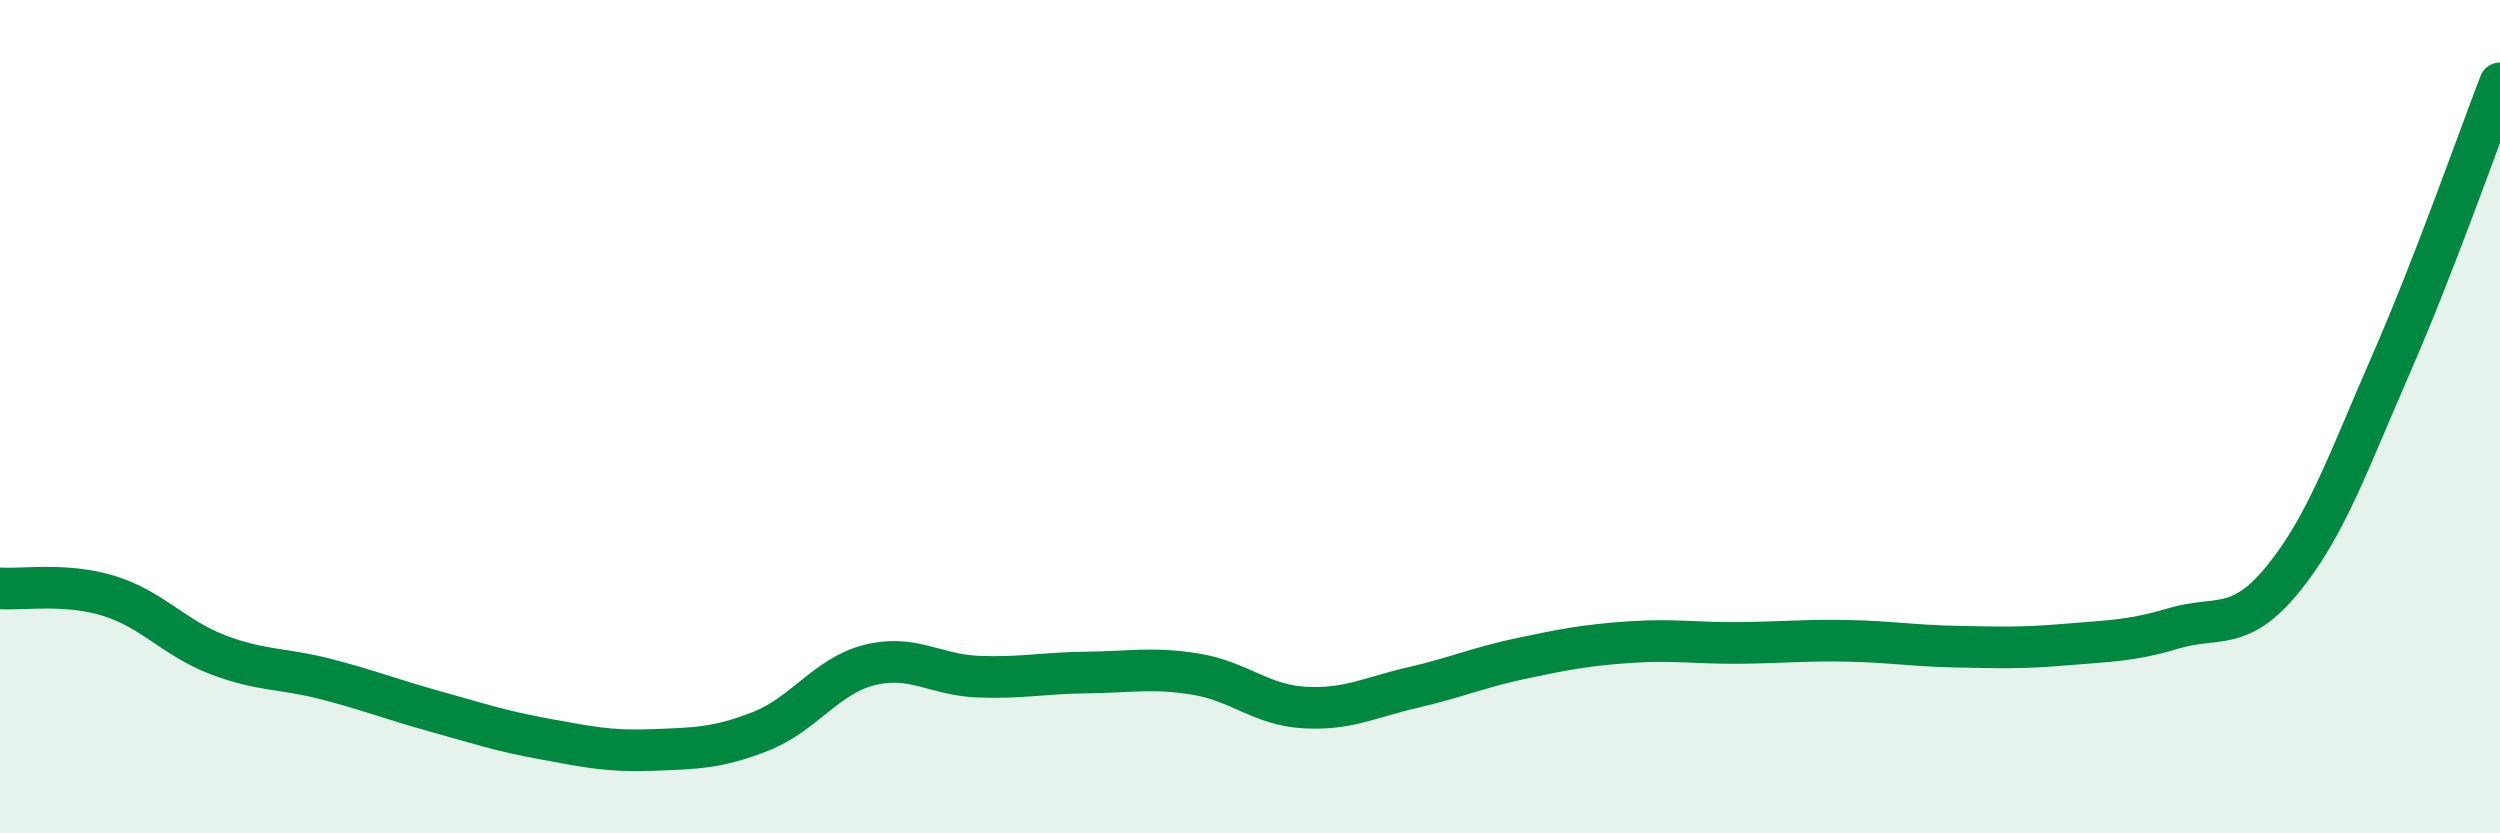 
    <svg width="60" height="20" viewBox="0 0 60 20" xmlns="http://www.w3.org/2000/svg">
      <path
        d="M 0,14.12 C 0.52,14.16 1.57,13.98 2.61,14.3 C 3.65,14.62 4.18,15.31 5.22,15.71 C 6.26,16.11 6.79,16.03 7.83,16.3 C 8.87,16.57 9.39,16.78 10.43,17.07 C 11.47,17.36 12,17.54 13.04,17.73 C 14.08,17.92 14.61,18.04 15.65,18 C 16.69,17.96 17.22,17.96 18.26,17.55 C 19.3,17.14 19.83,16.22 20.87,15.96 C 21.91,15.7 22.44,16.2 23.48,16.24 C 24.52,16.28 25.05,16.15 26.09,16.14 C 27.13,16.13 27.66,16.01 28.7,16.18 C 29.74,16.35 30.26,16.92 31.3,16.98 C 32.34,17.04 32.87,16.74 33.91,16.5 C 34.95,16.26 35.48,16.02 36.52,15.8 C 37.56,15.58 38.09,15.48 39.13,15.41 C 40.17,15.34 40.7,15.44 41.74,15.43 C 42.78,15.42 43.31,15.36 44.35,15.38 C 45.39,15.4 45.92,15.5 46.96,15.52 C 48,15.54 48.53,15.56 49.57,15.47 C 50.61,15.38 51.13,15.39 52.17,15.08 C 53.21,14.77 53.74,15.18 54.78,13.91 C 55.82,12.64 56.35,11.11 57.39,8.73 C 58.43,6.35 59.48,3.35 60,2L60 20L0 20Z"
        fill="#008740"
        opacity="0.1"
        stroke-linecap="round"
        stroke-linejoin="round"
      />
      <path
        d="M 0,14.12 C 0.52,14.16 1.57,13.98 2.61,14.3 C 3.65,14.62 4.18,15.31 5.22,15.71 C 6.26,16.11 6.79,16.03 7.83,16.3 C 8.87,16.57 9.39,16.78 10.43,17.07 C 11.47,17.36 12,17.54 13.04,17.73 C 14.08,17.92 14.61,18.04 15.65,18 C 16.69,17.96 17.22,17.96 18.26,17.55 C 19.3,17.14 19.83,16.22 20.87,15.96 C 21.91,15.7 22.44,16.2 23.48,16.24 C 24.52,16.28 25.05,16.15 26.09,16.14 C 27.13,16.13 27.66,16.01 28.7,16.18 C 29.74,16.35 30.26,16.92 31.3,16.98 C 32.34,17.04 32.87,16.74 33.91,16.5 C 34.95,16.26 35.48,16.02 36.52,15.8 C 37.56,15.58 38.09,15.48 39.13,15.41 C 40.17,15.34 40.7,15.44 41.74,15.43 C 42.78,15.42 43.31,15.36 44.35,15.38 C 45.39,15.4 45.92,15.5 46.96,15.52 C 48,15.54 48.53,15.56 49.57,15.47 C 50.61,15.38 51.13,15.39 52.17,15.08 C 53.21,14.77 53.74,15.18 54.78,13.91 C 55.82,12.64 56.35,11.11 57.39,8.73 C 58.43,6.35 59.48,3.35 60,2"
        stroke="#008740"
        stroke-width="1"
        fill="none"
        stroke-linecap="round"
        stroke-linejoin="round"
      />
    </svg>
  